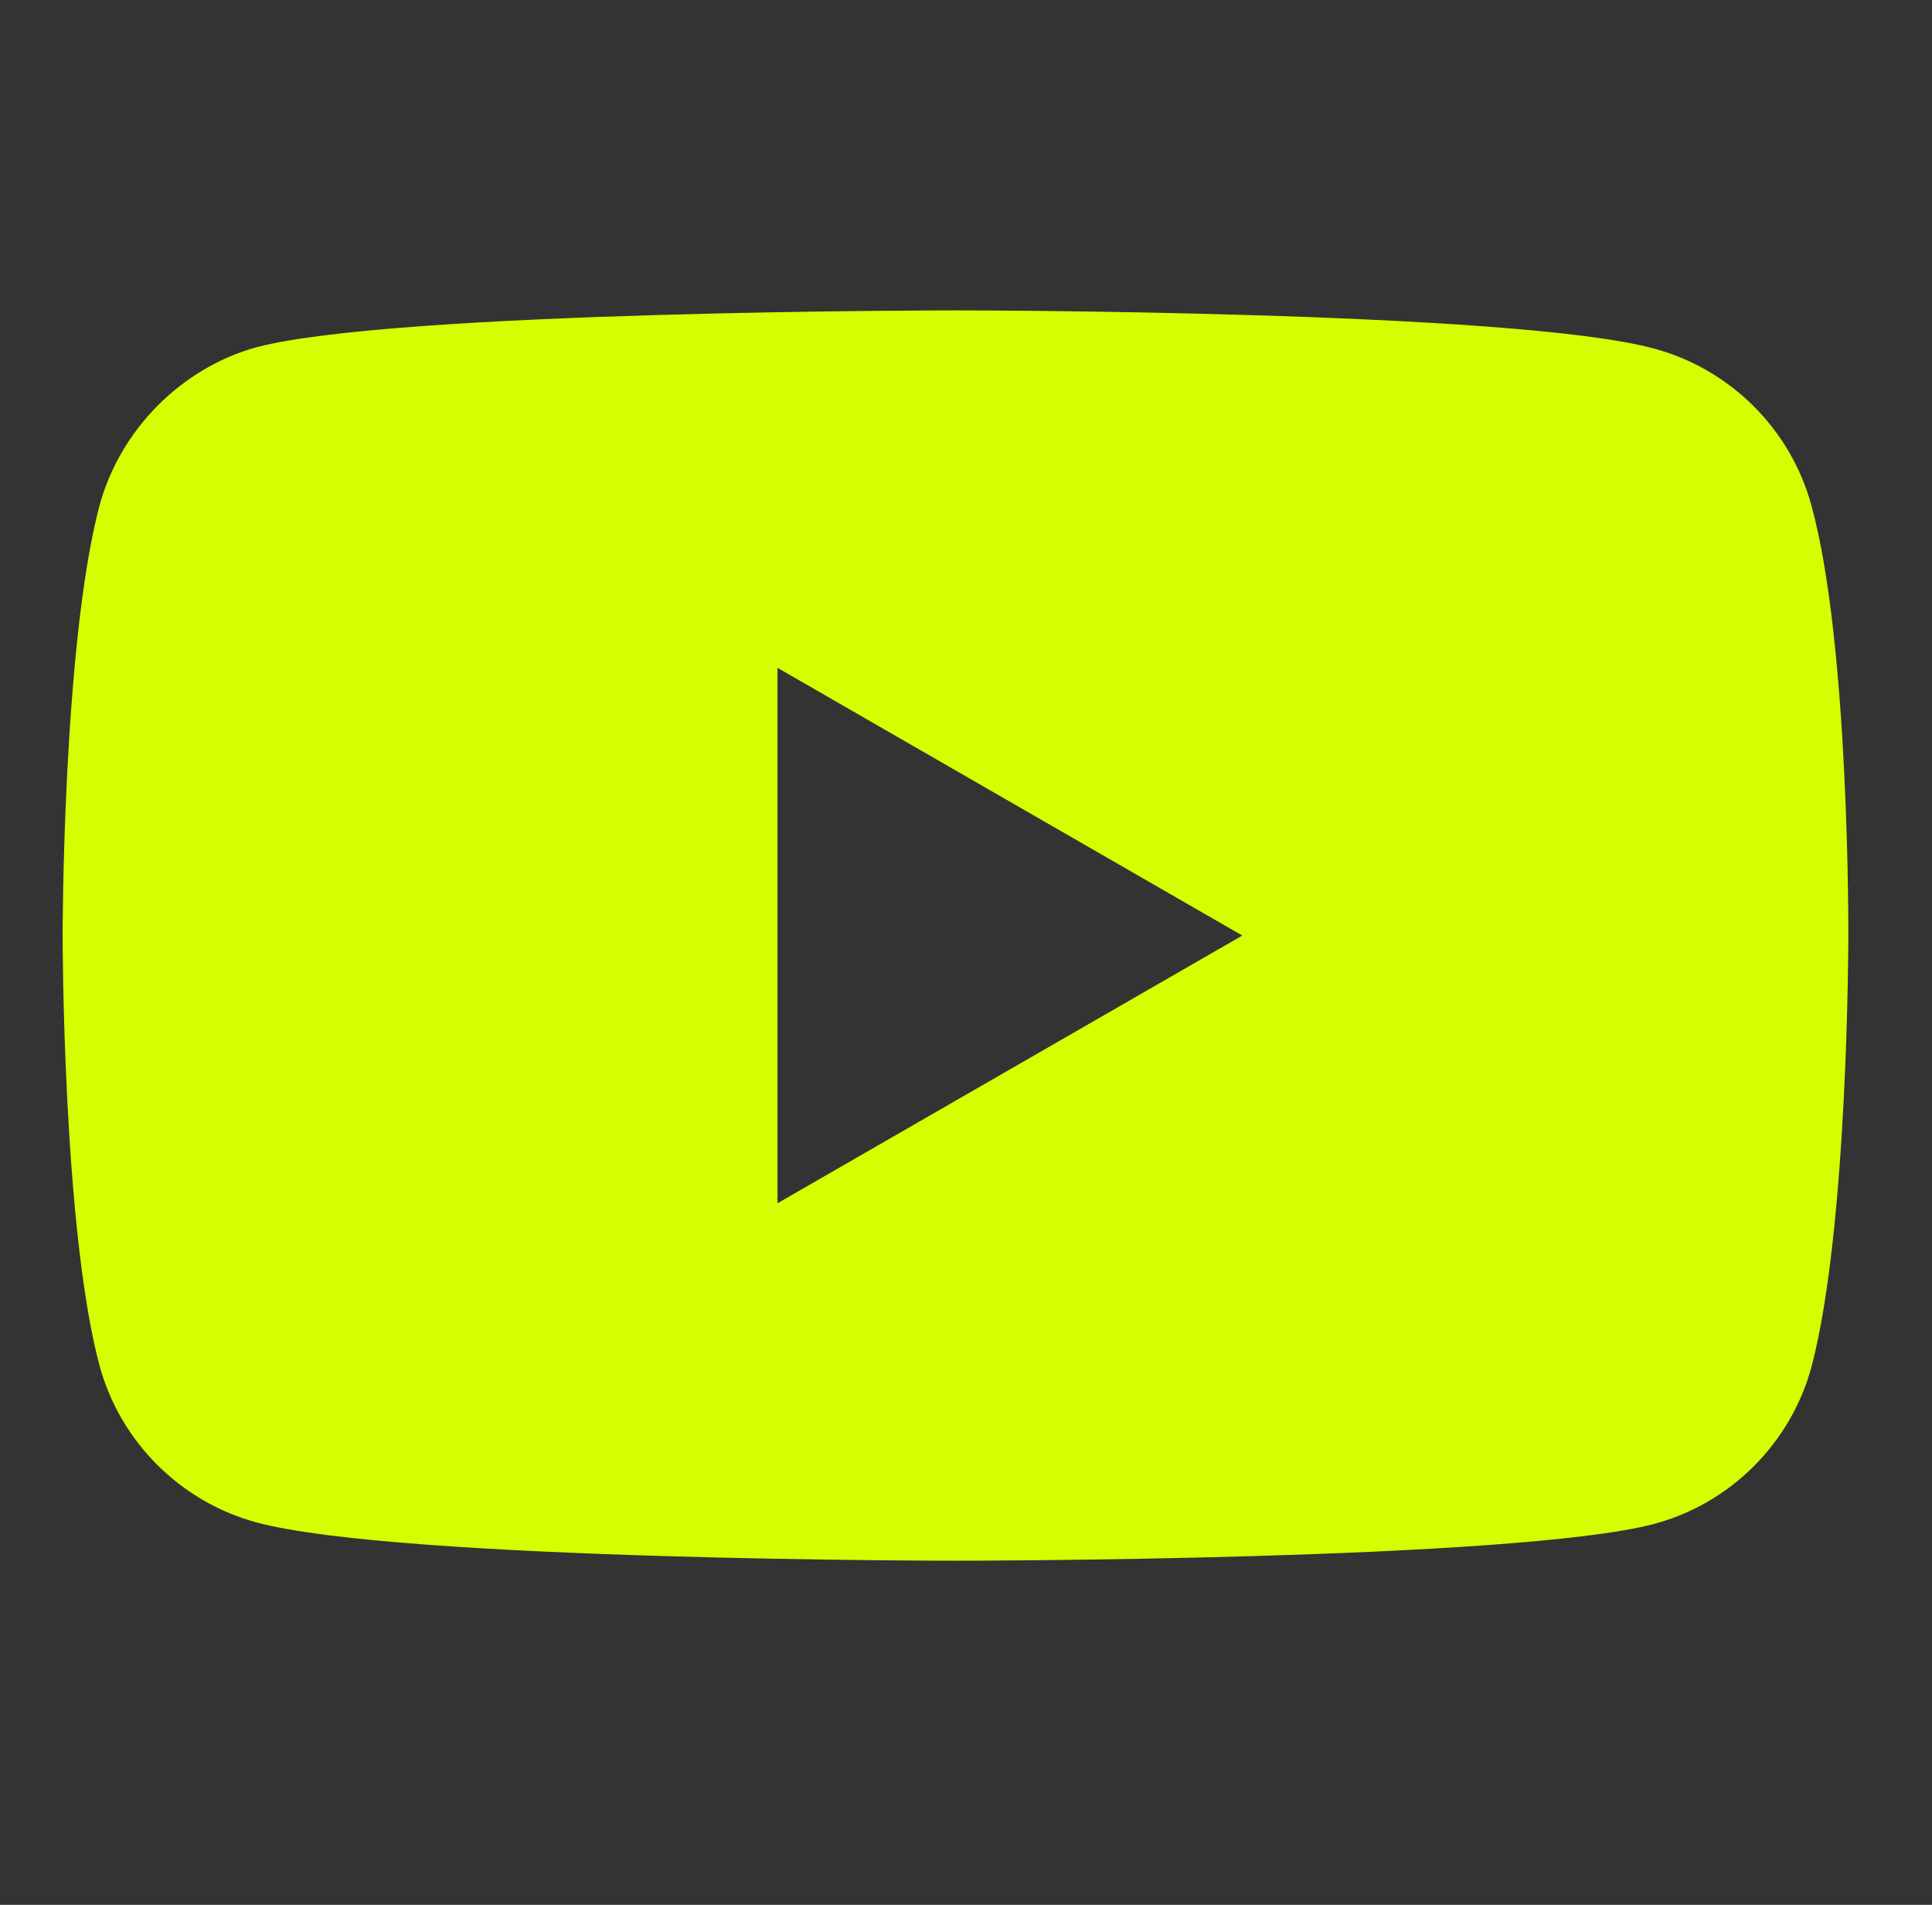 <svg width="71" height="70" viewBox="0 0 71 70" fill="none" xmlns="http://www.w3.org/2000/svg">
<rect x="0" y="0" width="71" height="70" fill="#333333" stroke="none"/>
<path d="M66.574 18.596C65.817 15.785 63.601 13.568 60.79 12.811C55.654 11.406 35.113 11.406 35.113 11.406C35.113 11.406 14.572 11.406 9.436 12.758C6.679 13.514 4.409 15.785 3.652 18.596C2.301 23.731 2.301 34.38 2.301 34.38C2.301 34.38 2.301 45.083 3.652 50.164C4.409 52.975 6.625 55.192 9.437 55.949C14.626 57.354 35.113 57.354 35.113 57.354C35.113 57.354 55.654 57.354 60.79 56.002C63.601 55.246 65.817 53.029 66.575 50.218C67.925 45.083 67.925 34.434 67.925 34.434C67.925 34.434 67.98 23.731 66.574 18.596ZM28.573 44.218V24.542L45.654 34.38L28.573 44.218Z" fill="#D4FF00"/>
</svg>
